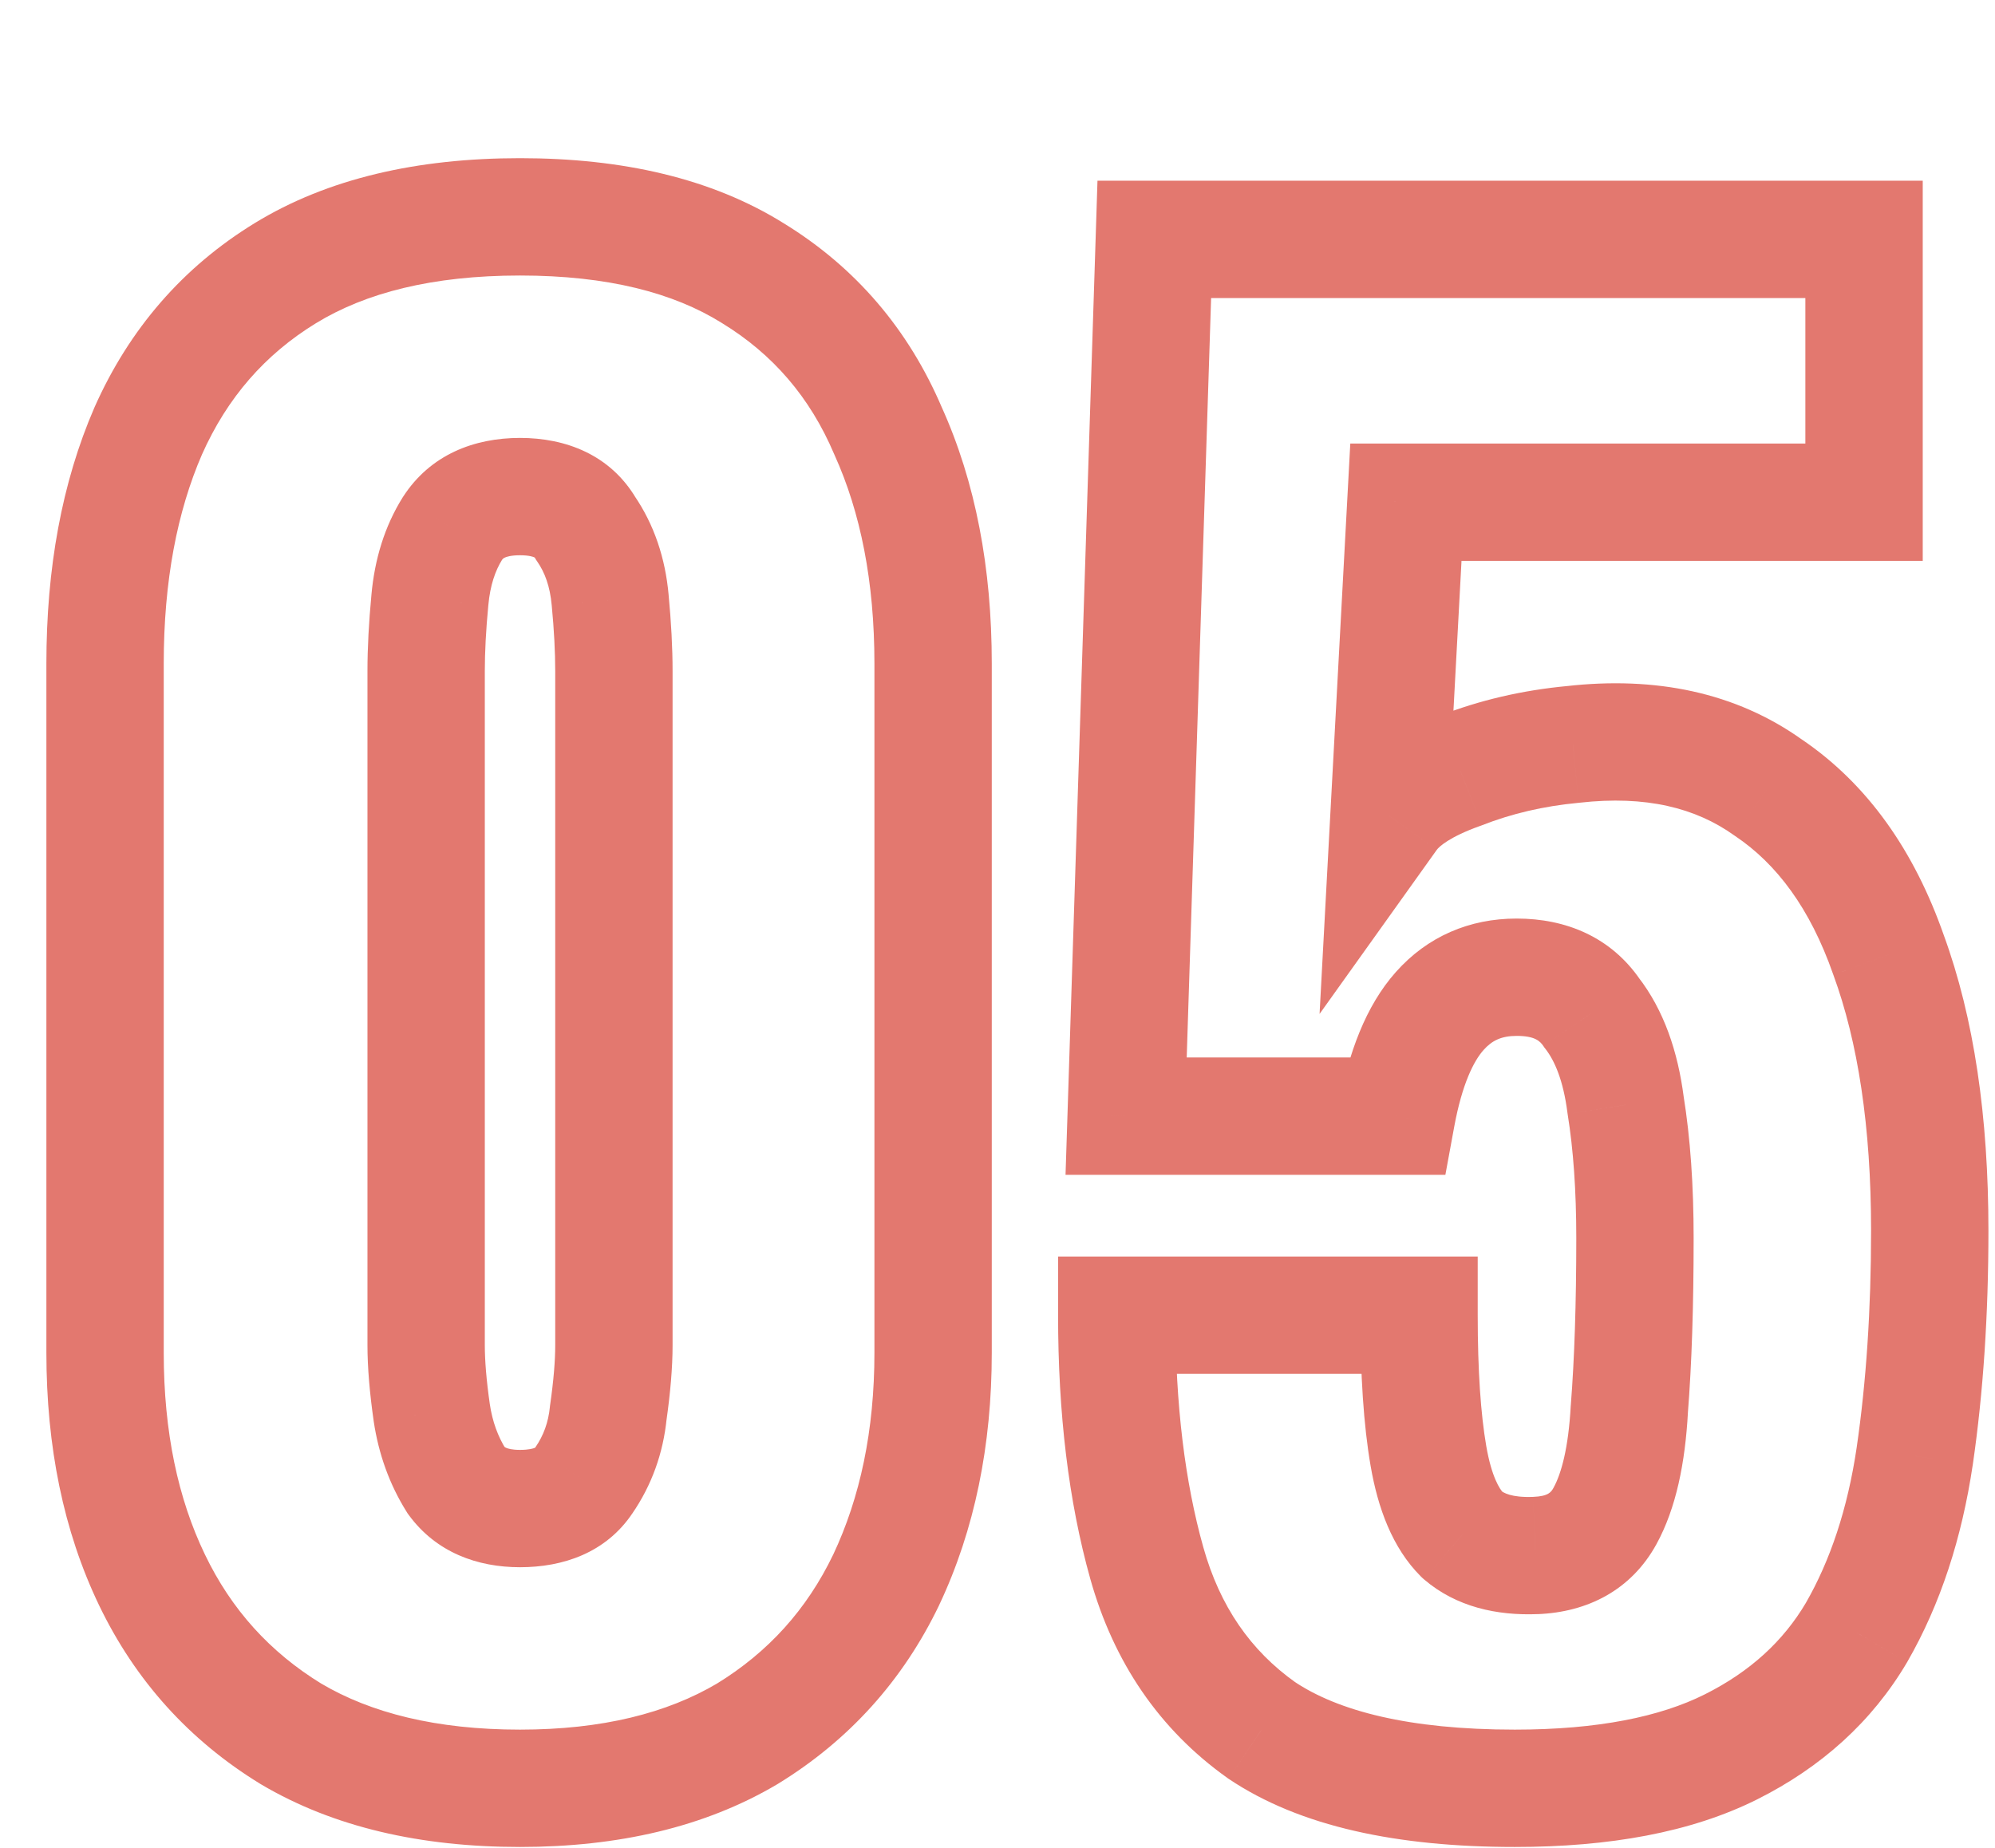 <svg width="68" height="63" viewBox="0 0 68 63" fill="none" xmlns="http://www.w3.org/2000/svg">
<path d="M9.917 59.104L8.873 60.81L8.885 60.818L8.898 60.825L9.917 59.104ZM5.181 53.856L6.984 52.989L5.181 53.856ZM5.053 14.688L3.225 13.876L3.222 13.884L3.218 13.892L5.053 14.688ZM9.725 9.312L8.681 7.606L8.681 7.606L9.725 9.312ZM25.661 9.312L24.601 11.008L24.609 11.013L24.617 11.018L25.661 9.312ZM30.269 14.688L28.429 15.472L28.438 15.492L28.447 15.513L30.269 14.688ZM30.205 53.856L32.008 54.723L32.011 54.716L32.014 54.709L30.205 53.856ZM25.469 59.104L26.488 60.825L26.5 60.818L26.513 60.81L25.469 59.104ZM19.901 50.464L18.253 49.331L18.245 49.343L18.237 49.355L19.901 50.464ZM20.733 48.16L18.753 47.877L18.747 47.919L18.743 47.961L20.733 48.16ZM20.797 20.448L18.805 20.629L18.806 20.638L20.797 20.448ZM19.965 18.016L18.241 19.03L18.277 19.091L18.317 19.149L19.965 18.016ZM15.421 18.016L13.742 16.93L13.733 16.943L13.725 16.956L15.421 18.016ZM14.653 20.448L16.644 20.638L16.645 20.629L14.653 20.448ZM14.717 48.16L12.737 48.443L12.739 48.457L14.717 48.16ZM15.549 50.464L13.853 51.524L13.892 51.587L13.936 51.647L15.549 50.464ZM17.725 58.96C14.87 58.96 12.642 58.393 10.936 57.383L8.898 60.825C11.373 62.29 14.351 62.96 17.725 62.96V58.96ZM10.961 57.398C9.2 56.32 7.884 54.863 6.984 52.989L3.378 54.723C4.611 57.286 6.452 59.328 8.873 60.81L10.961 57.398ZM6.984 52.989C6.07 51.089 5.581 48.814 5.581 46.112H1.581C1.581 49.298 2.159 52.186 3.378 54.723L6.984 52.989ZM5.581 46.112V22.624H1.581V46.112H5.581ZM5.581 22.624C5.581 19.808 6.037 17.444 6.888 15.484L3.218 13.892C2.106 16.455 1.581 19.382 1.581 22.624H5.581ZM6.881 15.5C7.745 13.555 9.035 12.08 10.769 11.018L8.681 7.606C6.234 9.104 4.409 11.213 3.225 13.876L6.881 15.5ZM10.769 11.018C12.46 9.983 14.735 9.392 17.725 9.392V5.392C14.23 5.392 11.172 6.081 8.681 7.606L10.769 11.018ZM17.725 9.392C20.718 9.392 22.962 9.984 24.601 11.008L26.721 7.616C24.264 6.08 21.218 5.392 17.725 5.392V9.392ZM24.617 11.018C26.345 12.076 27.607 13.541 28.429 15.472L32.109 13.904C30.968 11.226 29.159 9.108 26.705 7.606L24.617 11.018ZM28.447 15.513C29.331 17.465 29.805 19.818 29.805 22.624H33.805C33.805 19.371 33.255 16.434 32.091 13.863L28.447 15.513ZM29.805 22.624V46.112H33.805V22.624H29.805ZM29.805 46.112C29.805 48.765 29.318 51.048 28.396 53.003L32.014 54.709C33.225 52.142 33.805 49.261 33.805 46.112H29.805ZM28.402 52.989C27.502 54.863 26.186 56.32 24.425 57.398L26.513 60.81C28.934 59.328 30.775 57.286 32.008 54.723L28.402 52.989ZM24.45 57.383C22.74 58.395 20.532 58.96 17.725 58.96V62.96C21.062 62.96 24.017 62.287 26.488 60.825L24.45 57.383ZM17.725 53.424C19.172 53.424 20.649 52.947 21.565 51.573L18.237 49.355C18.234 49.359 18.237 49.354 18.245 49.348C18.252 49.342 18.25 49.345 18.23 49.354C18.184 49.374 18.037 49.424 17.725 49.424V53.424ZM21.549 51.597C22.216 50.627 22.605 49.535 22.723 48.359L18.743 47.961C18.69 48.491 18.524 48.936 18.253 49.331L21.549 51.597ZM22.713 48.443C22.849 47.488 22.925 46.62 22.925 45.856H18.925C18.925 46.372 18.873 47.04 18.753 47.877L22.713 48.443ZM22.925 45.856V22.88H18.925V45.856H22.925ZM22.925 22.88C22.925 22.078 22.878 21.203 22.788 20.258L18.806 20.638C18.887 21.485 18.925 22.231 18.925 22.88H22.925ZM22.789 20.267C22.677 19.035 22.302 17.885 21.613 16.883L18.317 19.149C18.567 19.512 18.747 19.984 18.805 20.629L22.789 20.267ZM21.689 17.002C20.804 15.498 19.281 14.928 17.725 14.928V18.928C18.039 18.928 18.176 18.982 18.211 18.999C18.227 19.007 18.229 19.01 18.225 19.006C18.222 19.003 18.228 19.008 18.241 19.03L21.689 17.002ZM17.725 14.928C16.162 14.928 14.669 15.497 13.742 16.93L17.1 19.102C17.136 19.047 17.162 19.028 17.203 19.009C17.261 18.981 17.414 18.928 17.725 18.928V14.928ZM13.725 16.956C13.106 17.946 12.77 19.069 12.661 20.267L16.645 20.629C16.707 19.949 16.883 19.451 17.117 19.076L13.725 16.956ZM12.662 20.258C12.572 21.203 12.525 22.078 12.525 22.88H16.525C16.525 22.231 16.563 21.485 16.644 20.638L12.662 20.258ZM12.525 22.88V45.856H16.525V22.88H12.525ZM12.525 45.856C12.525 46.62 12.601 47.488 12.737 48.443L16.697 47.877C16.577 47.04 16.525 46.372 16.525 45.856H12.525ZM12.739 48.457C12.905 49.561 13.271 50.593 13.853 51.524L17.245 49.404C16.974 48.97 16.785 48.465 16.695 47.863L12.739 48.457ZM13.936 51.647C14.872 52.923 16.275 53.424 17.725 53.424V49.424C17.448 49.424 17.308 49.379 17.252 49.354C17.21 49.336 17.189 49.319 17.162 49.281L13.936 51.647ZM42.992 58.976L41.834 60.606L41.854 60.62L41.875 60.635L42.992 58.976ZM39.089 53.28L41.014 52.739L39.089 53.28ZM38.065 44.832V42.832H36.065V44.832H38.065ZM48.368 44.832H50.368V42.832H48.368V44.832ZM48.688 49.632L46.718 49.972L48.688 49.632ZM49.84 52.32L48.426 53.734L48.481 53.788L48.539 53.839L49.84 52.32ZM52.337 53.024L52.26 51.026L52.257 51.026L52.337 53.024ZM54.705 51.68L52.952 50.716V50.716L54.705 51.68ZM55.536 48.032L53.543 47.875L53.541 47.899L53.539 47.924L55.536 48.032ZM55.408 37.664L53.425 37.92L53.429 37.951L53.434 37.983L55.408 37.664ZM54.257 34.528L52.606 35.657L52.64 35.708L52.678 35.756L54.257 34.528ZM49.072 34.464L47.578 33.135L49.072 34.464ZM47.6 38.048V40.048H49.266L49.567 38.41L47.6 38.048ZM38.385 38.048L36.386 37.984L36.319 40.048H38.385V38.048ZM39.344 8.16V6.16H37.408L37.346 8.096L39.344 8.16ZM63.536 8.16H65.537V6.16H63.536V8.16ZM63.536 17.12V19.12H65.537V17.12H63.536ZM47.92 17.12V15.12H46.025L45.923 17.012L47.92 17.12ZM47.344 27.808L45.347 27.7L44.978 34.563L48.972 28.971L47.344 27.808ZM49.776 26.272L50.449 28.155L50.479 28.145L50.508 28.134L49.776 26.272ZM53.617 25.376L53.803 27.367L53.822 27.366L53.841 27.363L53.617 25.376ZM60.273 26.848L59.11 28.476L59.132 28.491L59.154 28.506L60.273 26.848ZM64.368 32.544L62.481 33.205L62.486 33.219L62.491 33.233L64.368 32.544ZM65.264 49.632L67.243 49.925L67.244 49.92L65.264 49.632ZM63.281 55.648L65.003 56.664L65.009 56.654L65.014 56.645L63.281 55.648ZM58.992 59.552L58.098 57.763L58.992 59.552ZM51.633 58.96C48.013 58.96 45.598 58.32 44.11 57.318L41.875 60.635C44.312 62.277 47.657 62.96 51.633 62.96V58.96ZM44.151 57.346C42.632 56.265 41.583 54.766 41.014 52.739L37.163 53.821C37.959 56.658 39.513 58.956 41.834 60.606L44.151 57.346ZM41.014 52.739C40.392 50.523 40.065 47.895 40.065 44.832H36.065C36.065 48.169 36.42 51.173 37.163 53.821L41.014 52.739ZM38.065 46.832H48.368V42.832H38.065V46.832ZM46.368 44.832C46.368 46.853 46.477 48.578 46.718 49.972L50.659 49.292C50.473 48.211 50.368 46.737 50.368 44.832H46.368ZM46.718 49.972C46.962 51.391 47.452 52.76 48.426 53.734L51.255 50.906C51.12 50.771 50.841 50.347 50.659 49.292L46.718 49.972ZM48.539 53.839C49.639 54.782 51.028 55.078 52.416 55.022L52.257 51.026C51.512 51.055 51.237 50.883 51.142 50.801L48.539 53.839ZM52.413 55.023C54.107 54.957 55.597 54.208 56.457 52.644L52.952 50.716C52.874 50.858 52.784 51.005 52.26 51.026L52.413 55.023ZM56.457 52.644C57.134 51.413 57.441 49.853 57.534 48.14L53.539 47.924C53.461 49.368 53.214 50.24 52.952 50.716L56.457 52.644ZM57.53 48.189C57.664 46.5 57.728 44.503 57.728 42.208H53.728C53.728 44.435 53.665 46.321 53.543 47.875L57.53 48.189ZM57.728 42.208C57.728 40.422 57.617 38.797 57.383 37.346L53.434 37.983C53.627 39.176 53.728 40.581 53.728 42.208H57.728ZM57.392 37.408C57.192 35.857 56.719 34.436 55.835 33.3L52.678 35.756C52.989 36.156 53.284 36.826 53.425 37.92L57.392 37.408ZM55.907 33.399C54.911 31.943 53.377 31.312 51.697 31.312V35.312C52.32 35.312 52.492 35.492 52.606 35.657L55.907 33.399ZM51.697 31.312C50.083 31.312 48.656 31.922 47.578 33.135L50.567 35.793C50.854 35.47 51.176 35.312 51.697 35.312V31.312ZM47.578 33.135C46.547 34.294 45.962 35.902 45.634 37.686L49.567 38.41C49.836 36.952 50.232 36.169 50.567 35.793L47.578 33.135ZM47.6 36.048H38.385V40.048H47.6V36.048ZM40.383 38.112L41.343 8.224L37.346 8.096L36.386 37.984L40.383 38.112ZM39.344 10.16H63.536V6.16H39.344V10.16ZM61.536 8.16V17.12H65.537V8.16H61.536ZM63.536 15.12H47.92V19.12H63.536V15.12ZM45.923 17.012L45.347 27.7L49.342 27.916L49.918 17.228L45.923 17.012ZM48.972 28.971C49.044 28.87 49.39 28.534 50.449 28.155L49.104 24.389C47.773 24.864 46.498 25.552 45.717 26.645L48.972 28.971ZM50.508 28.134C51.516 27.737 52.612 27.479 53.803 27.367L53.43 23.385C51.891 23.529 50.426 23.868 49.045 24.41L50.508 28.134ZM53.841 27.363C56.103 27.108 57.8 27.54 59.11 28.476L61.435 25.221C59.161 23.596 56.421 23.047 53.392 23.389L53.841 27.363ZM59.154 28.506C60.557 29.452 61.694 30.958 62.481 33.205L66.256 31.883C65.251 29.01 63.657 26.718 61.391 25.19L59.154 28.506ZM62.491 33.233C63.325 35.508 63.776 38.396 63.776 41.952H67.776C67.776 38.084 67.289 34.7 66.246 31.855L62.491 33.233ZM63.776 41.952C63.776 44.645 63.611 47.107 63.285 49.344L67.244 49.92C67.601 47.464 67.776 44.806 67.776 41.952H63.776ZM63.286 49.339C62.975 51.44 62.383 53.197 61.547 54.651L65.014 56.645C66.141 54.685 66.871 52.432 67.243 49.925L63.286 49.339ZM61.558 54.632C60.789 55.935 59.662 56.981 58.098 57.763L59.887 61.341C62.078 60.245 63.809 58.689 65.003 56.664L61.558 54.632ZM58.098 57.763C56.594 58.515 54.479 58.96 51.633 58.96V62.96C54.844 62.96 57.636 62.466 59.887 61.341L58.098 57.763Z" fill="#E3786F"/>
</svg>
